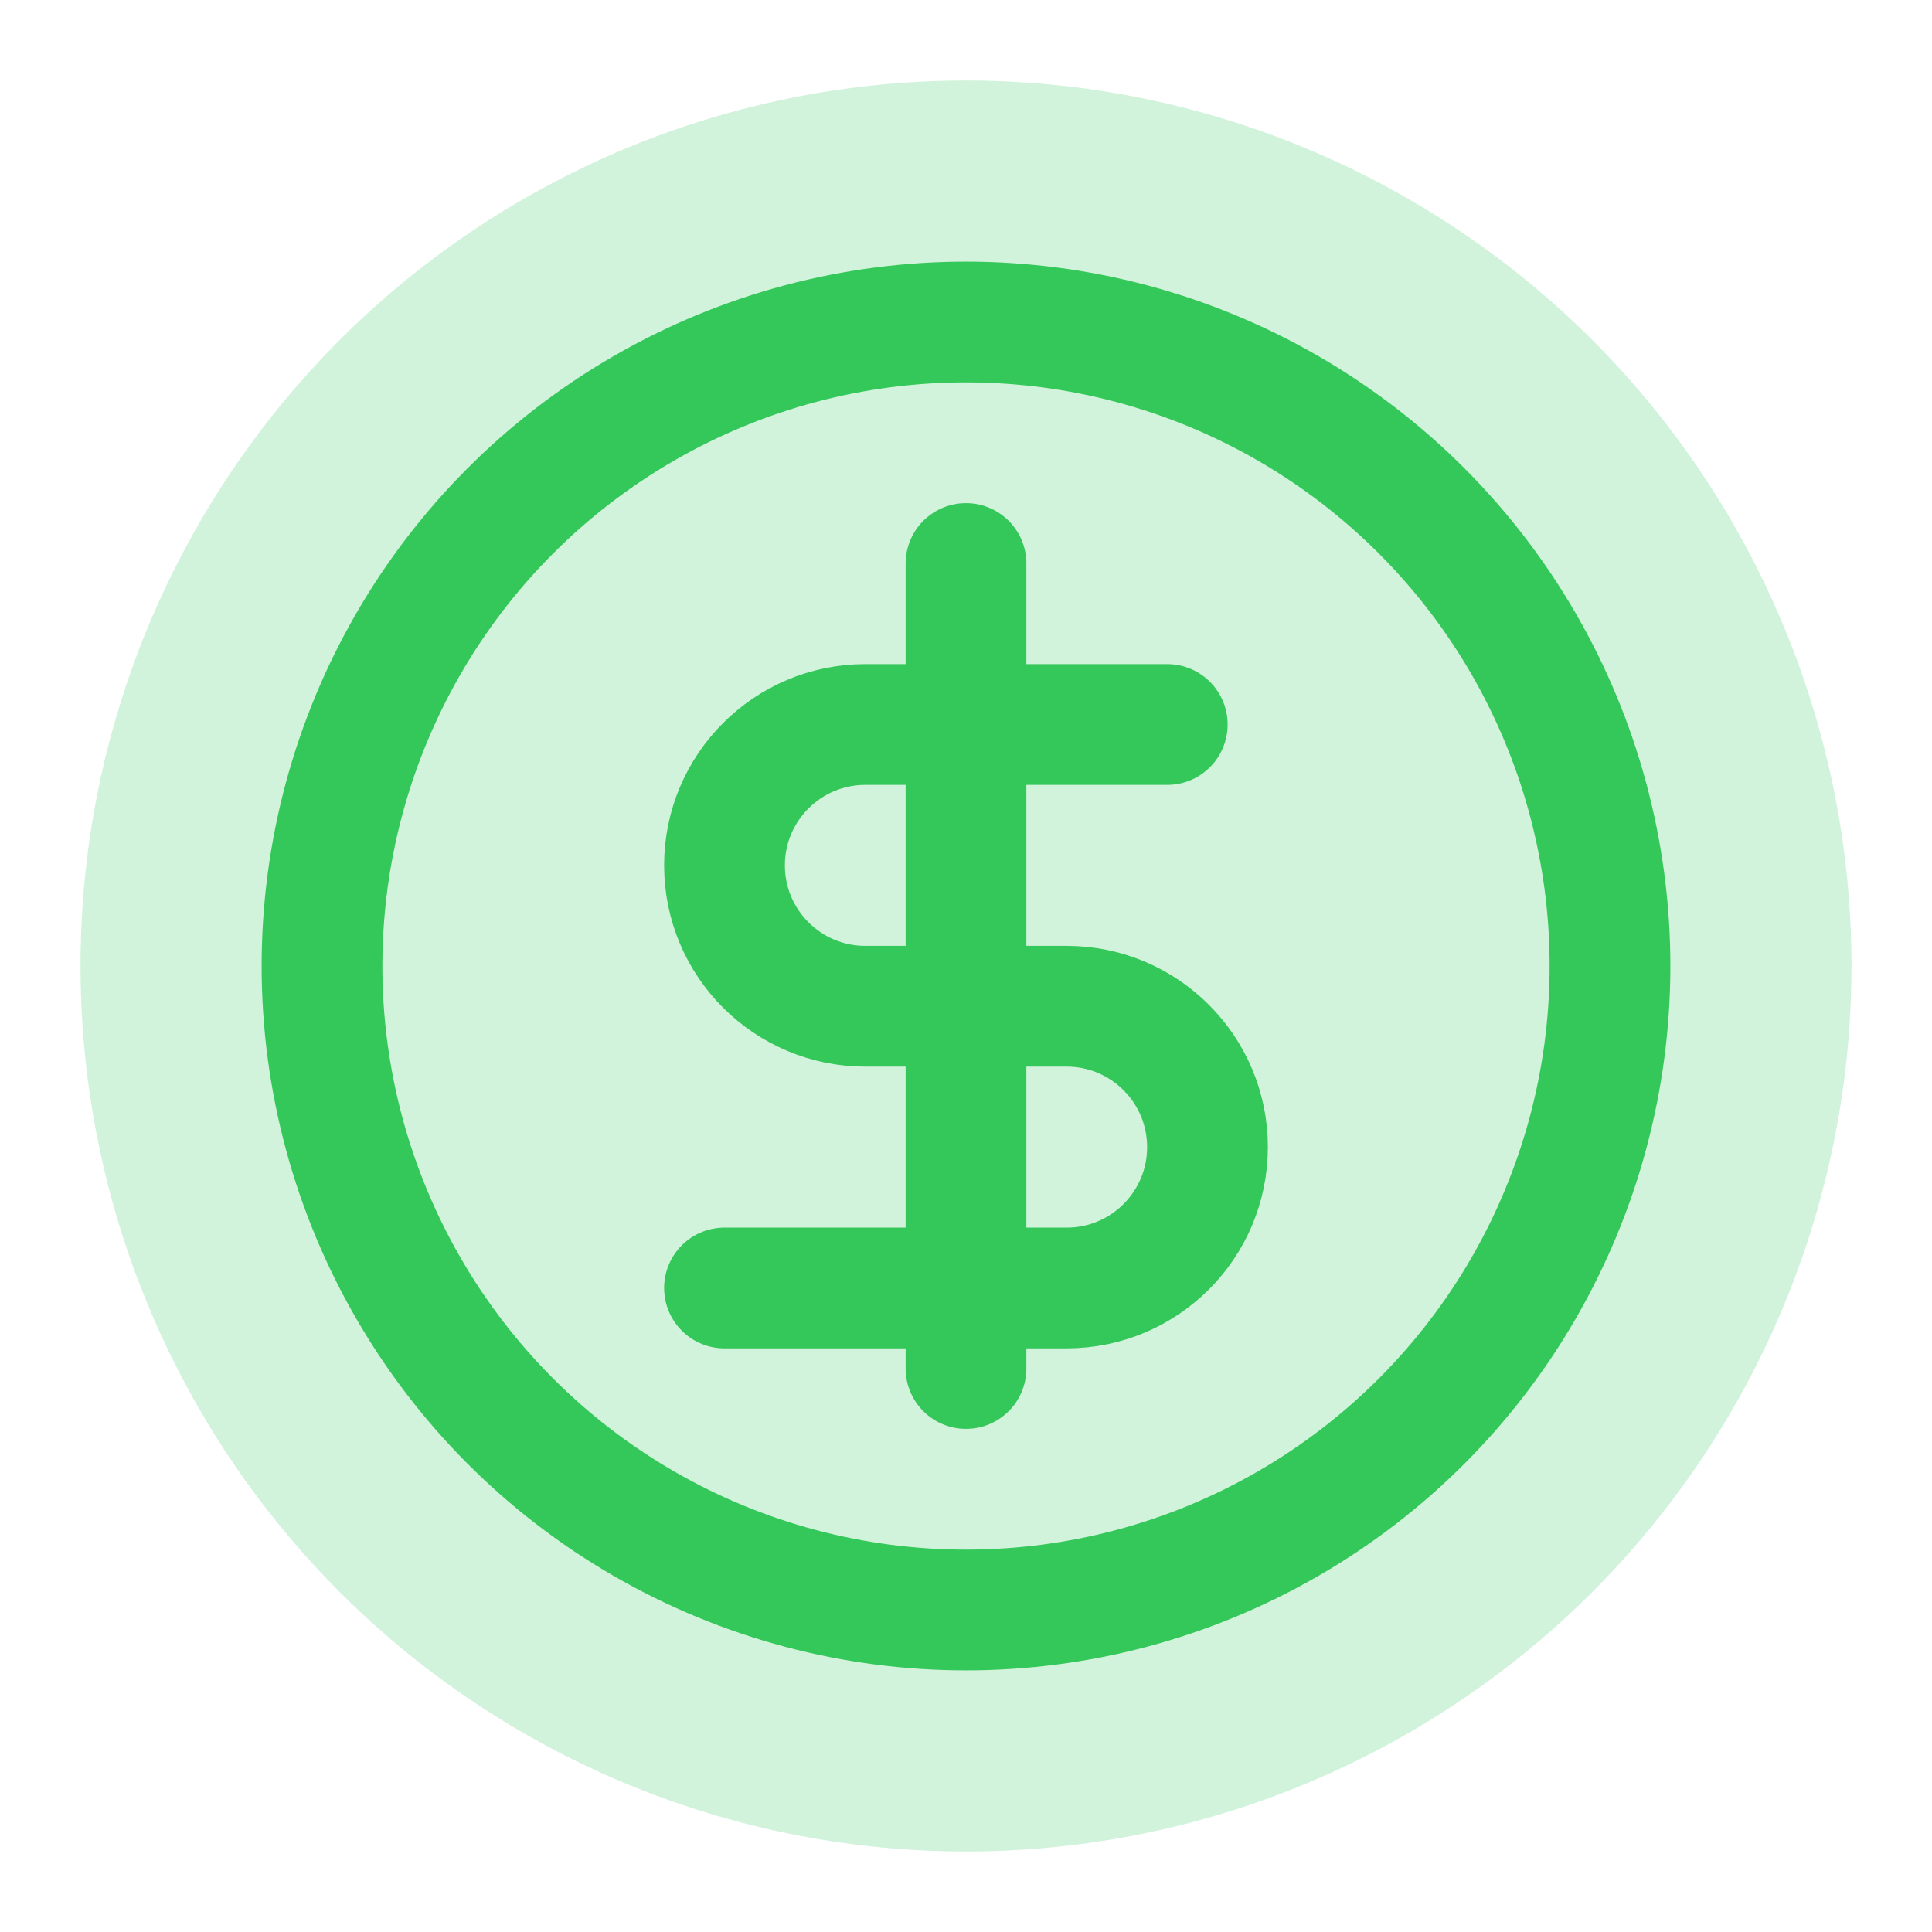 <?xml version="1.0" encoding="UTF-8"?>
<svg width="48" height="48" viewBox="0 0 48 48" fill="none" xmlns="http://www.w3.org/2000/svg">
  <circle cx="24" cy="24" r="22" fill="#D1F2DB"/>
  <circle cx="24" cy="24" r="16" stroke="#34C759" stroke-width="3"/>
  <path d="M24 14V34" stroke="#34C759" stroke-width="3" stroke-linecap="round"/>
  <path d="M29 18H21.5C19.567 18 18 19.567 18 21.5C18 23.433 19.567 25 21.5 25H26.5C28.433 25 30 26.567 30 28.5C30 30.433 28.433 32 26.5 32H18" stroke="#34C759" stroke-width="3" stroke-linecap="round"/>
</svg>